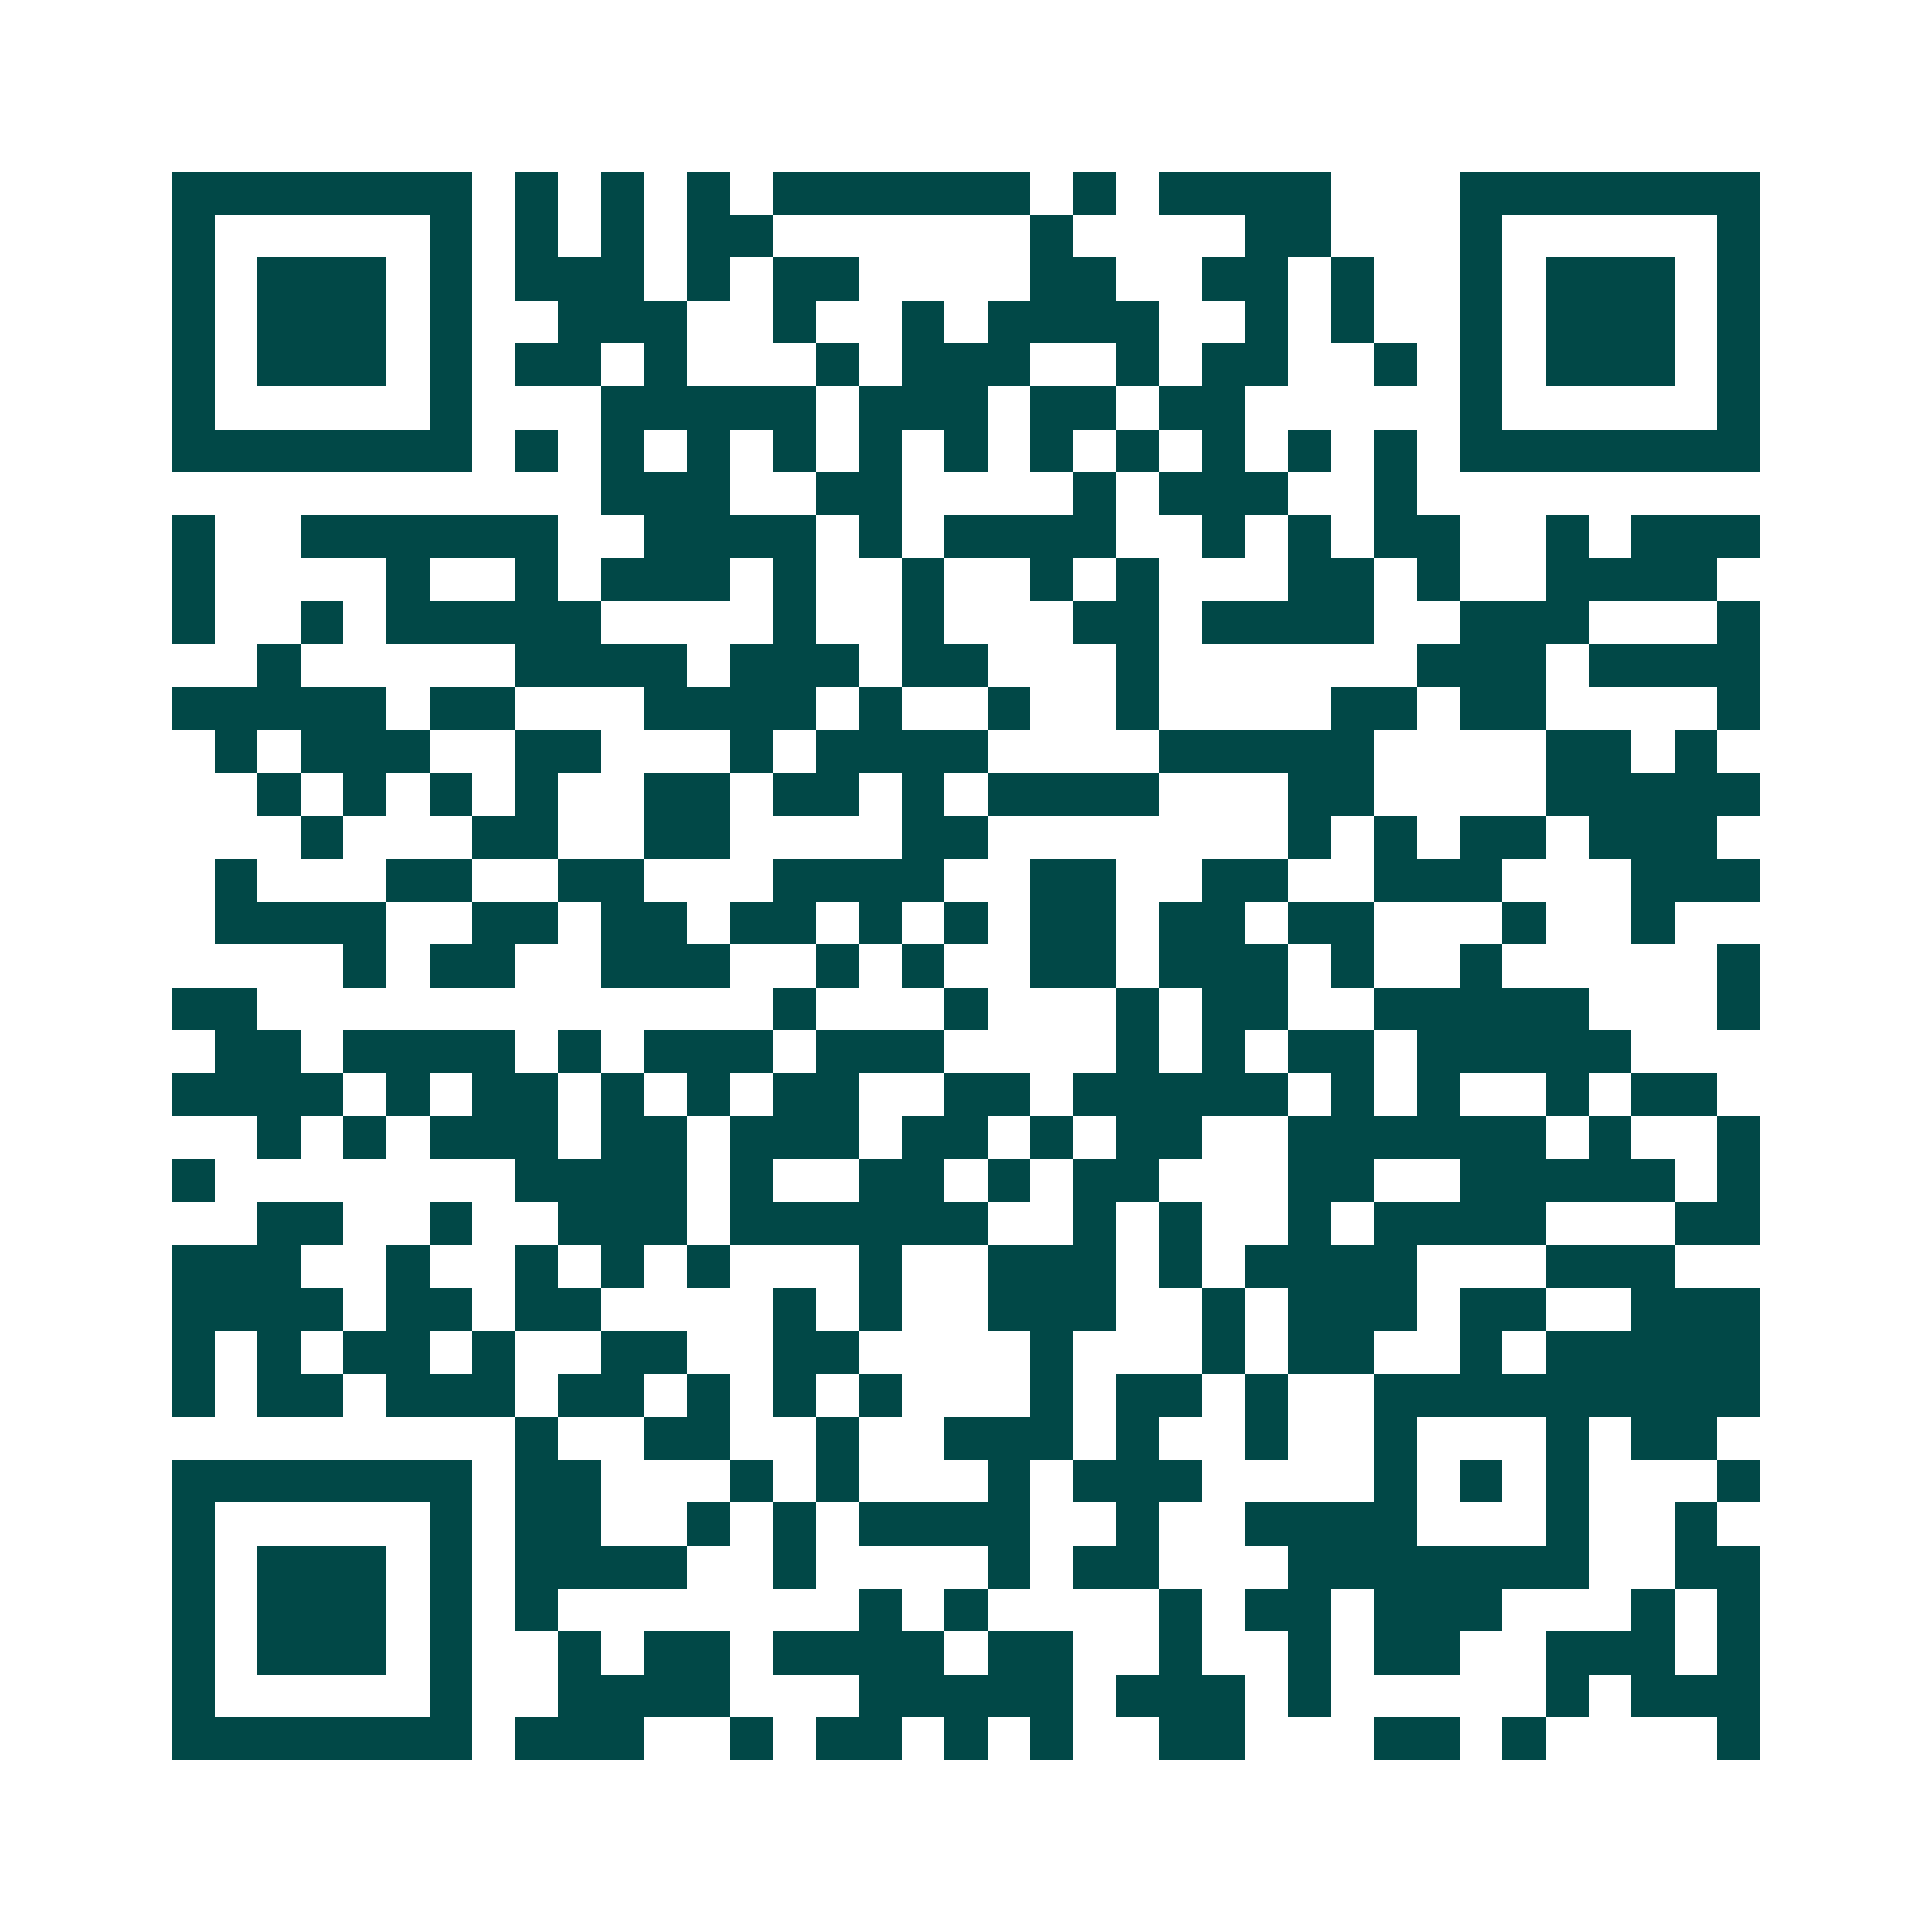 <svg xmlns="http://www.w3.org/2000/svg" width="200" height="200" viewBox="0 0 45 45" shape-rendering="crispEdges"><path fill="#ffffff" d="M0 0h45v45H0z"/><path stroke="#014847" d="M4 4.5h7m1 0h1m1 0h1m1 0h1m1 0h6m1 0h1m1 0h4m3 0h7M4 5.5h1m5 0h1m1 0h1m1 0h1m1 0h2m6 0h1m4 0h2m3 0h1m5 0h1M4 6.5h1m1 0h3m1 0h1m1 0h3m1 0h1m1 0h2m4 0h2m2 0h2m1 0h1m2 0h1m1 0h3m1 0h1M4 7.5h1m1 0h3m1 0h1m2 0h3m2 0h1m2 0h1m1 0h4m2 0h1m1 0h1m2 0h1m1 0h3m1 0h1M4 8.5h1m1 0h3m1 0h1m1 0h2m1 0h1m3 0h1m1 0h3m2 0h1m1 0h2m2 0h1m1 0h1m1 0h3m1 0h1M4 9.5h1m5 0h1m3 0h5m1 0h3m1 0h2m1 0h2m5 0h1m5 0h1M4 10.5h7m1 0h1m1 0h1m1 0h1m1 0h1m1 0h1m1 0h1m1 0h1m1 0h1m1 0h1m1 0h1m1 0h1m1 0h7M14 11.5h3m2 0h2m4 0h1m1 0h3m2 0h1M4 12.5h1m2 0h6m2 0h4m1 0h1m1 0h4m2 0h1m1 0h1m1 0h2m2 0h1m1 0h3M4 13.5h1m4 0h1m2 0h1m1 0h3m1 0h1m2 0h1m2 0h1m1 0h1m3 0h2m1 0h1m2 0h4M4 14.5h1m2 0h1m1 0h5m4 0h1m2 0h1m3 0h2m1 0h4m2 0h3m3 0h1M6 15.5h1m5 0h4m1 0h3m1 0h2m3 0h1m6 0h3m1 0h4M4 16.5h5m1 0h2m3 0h4m1 0h1m2 0h1m2 0h1m4 0h2m1 0h2m4 0h1M5 17.5h1m1 0h3m2 0h2m3 0h1m1 0h4m4 0h5m4 0h2m1 0h1M6 18.5h1m1 0h1m1 0h1m1 0h1m2 0h2m1 0h2m1 0h1m1 0h4m3 0h2m4 0h5M7 19.5h1m3 0h2m2 0h2m4 0h2m7 0h1m1 0h1m1 0h2m1 0h3M5 20.5h1m3 0h2m2 0h2m3 0h4m2 0h2m2 0h2m2 0h3m3 0h3M5 21.5h4m2 0h2m1 0h2m1 0h2m1 0h1m1 0h1m1 0h2m1 0h2m1 0h2m3 0h1m2 0h1M8 22.5h1m1 0h2m2 0h3m2 0h1m1 0h1m2 0h2m1 0h3m1 0h1m2 0h1m5 0h1M4 23.5h2m12 0h1m3 0h1m3 0h1m1 0h2m2 0h5m3 0h1M5 24.5h2m1 0h4m1 0h1m1 0h3m1 0h3m4 0h1m1 0h1m1 0h2m1 0h5M4 25.5h4m1 0h1m1 0h2m1 0h1m1 0h1m1 0h2m2 0h2m1 0h5m1 0h1m1 0h1m2 0h1m1 0h2M6 26.5h1m1 0h1m1 0h3m1 0h2m1 0h3m1 0h2m1 0h1m1 0h2m2 0h6m1 0h1m2 0h1M4 27.5h1m7 0h4m1 0h1m2 0h2m1 0h1m1 0h2m3 0h2m2 0h5m1 0h1M6 28.5h2m2 0h1m2 0h3m1 0h6m2 0h1m1 0h1m2 0h1m1 0h4m3 0h2M4 29.5h3m2 0h1m2 0h1m1 0h1m1 0h1m3 0h1m2 0h3m1 0h1m1 0h4m3 0h3M4 30.5h4m1 0h2m1 0h2m4 0h1m1 0h1m2 0h3m2 0h1m1 0h3m1 0h2m2 0h3M4 31.5h1m1 0h1m1 0h2m1 0h1m2 0h2m2 0h2m4 0h1m3 0h1m1 0h2m2 0h1m1 0h5M4 32.5h1m1 0h2m1 0h3m1 0h2m1 0h1m1 0h1m1 0h1m3 0h1m1 0h2m1 0h1m2 0h9M12 33.5h1m2 0h2m2 0h1m2 0h3m1 0h1m2 0h1m2 0h1m3 0h1m1 0h2M4 34.5h7m1 0h2m3 0h1m1 0h1m3 0h1m1 0h3m4 0h1m1 0h1m1 0h1m3 0h1M4 35.5h1m5 0h1m1 0h2m2 0h1m1 0h1m1 0h4m2 0h1m2 0h4m3 0h1m2 0h1M4 36.5h1m1 0h3m1 0h1m1 0h4m2 0h1m4 0h1m1 0h2m3 0h7m2 0h2M4 37.5h1m1 0h3m1 0h1m1 0h1m7 0h1m1 0h1m4 0h1m1 0h2m1 0h3m3 0h1m1 0h1M4 38.5h1m1 0h3m1 0h1m2 0h1m1 0h2m1 0h4m1 0h2m2 0h1m2 0h1m1 0h2m2 0h3m1 0h1M4 39.5h1m5 0h1m2 0h4m3 0h5m1 0h3m1 0h1m5 0h1m1 0h3M4 40.5h7m1 0h3m2 0h1m1 0h2m1 0h1m1 0h1m2 0h2m3 0h2m1 0h1m4 0h1"/></svg>
